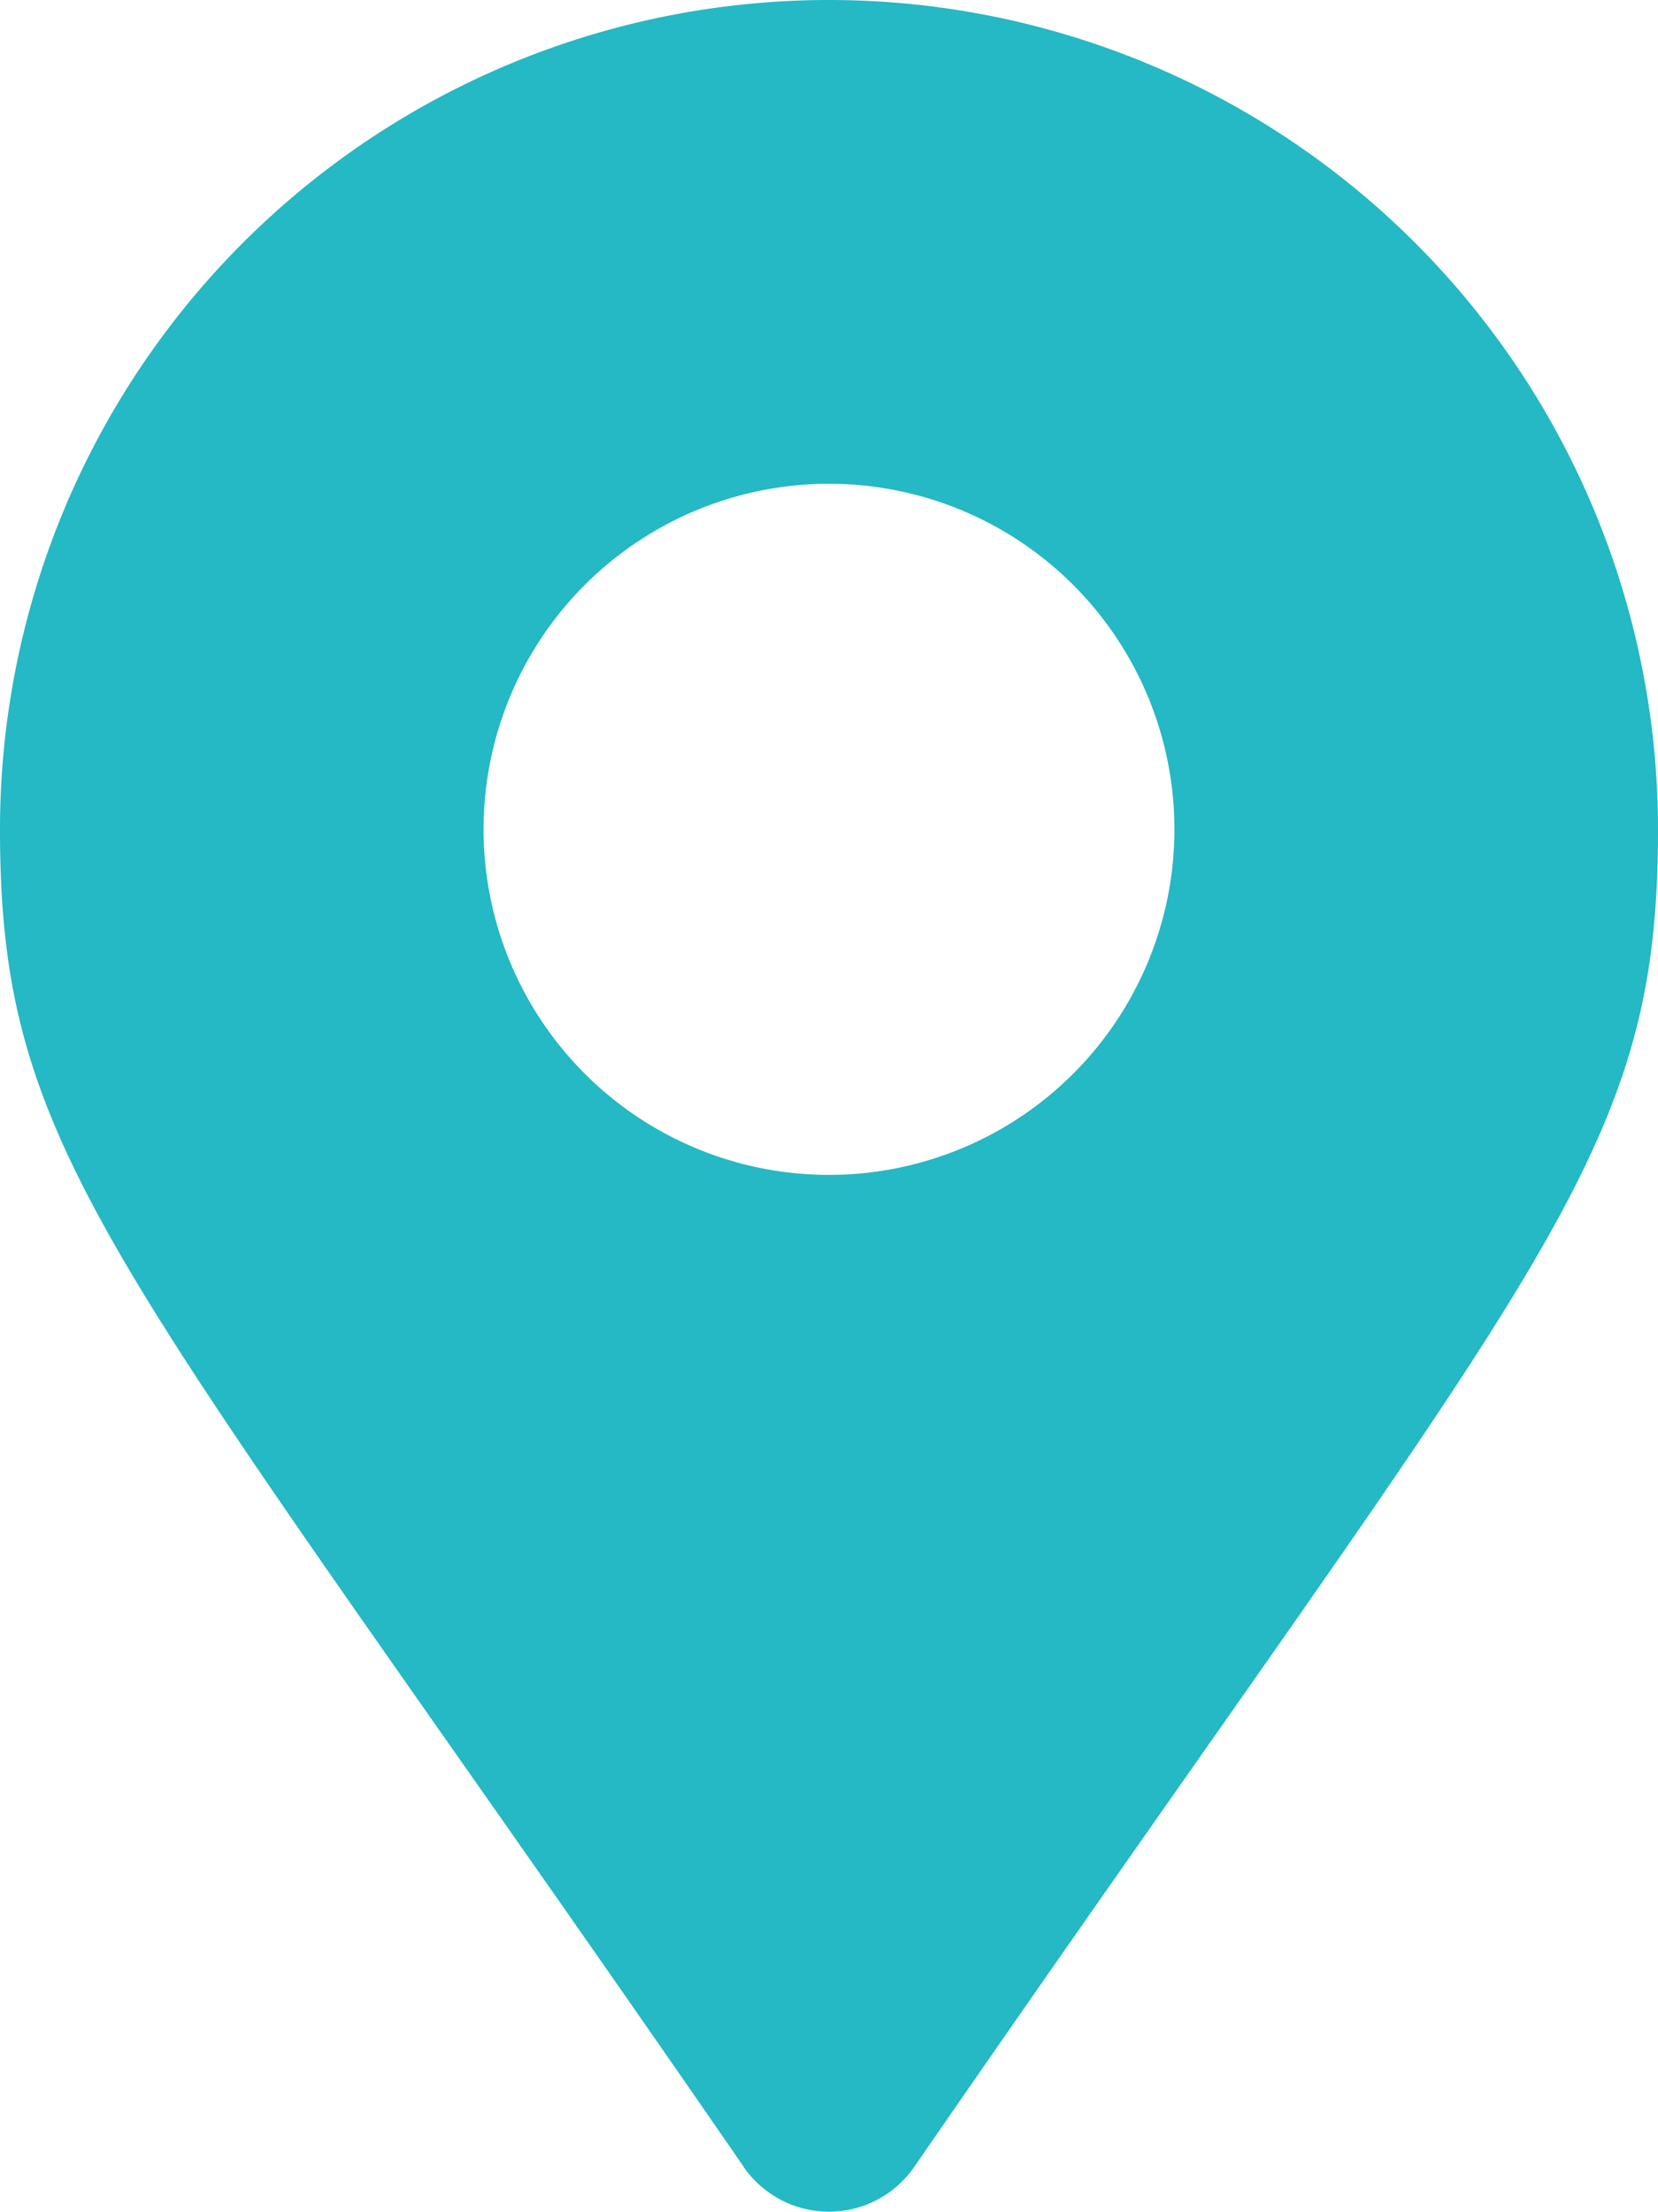 <svg xmlns="http://www.w3.org/2000/svg" width="12.888" height="17.185" viewBox="0 0 12.888 17.185"><defs><style>.a{fill:#25b8c5;}</style></defs><path class="a" d="M5.782,16.838C.905,9.768,0,9.042,0,6.444a6.444,6.444,0,0,1,12.888,0c0,2.6-.905,3.324-5.782,10.394a.806.806,0,0,1-1.325,0Zm.662-7.709A2.685,2.685,0,1,0,3.759,6.444,2.685,2.685,0,0,0,6.444,9.129Z"/></svg>